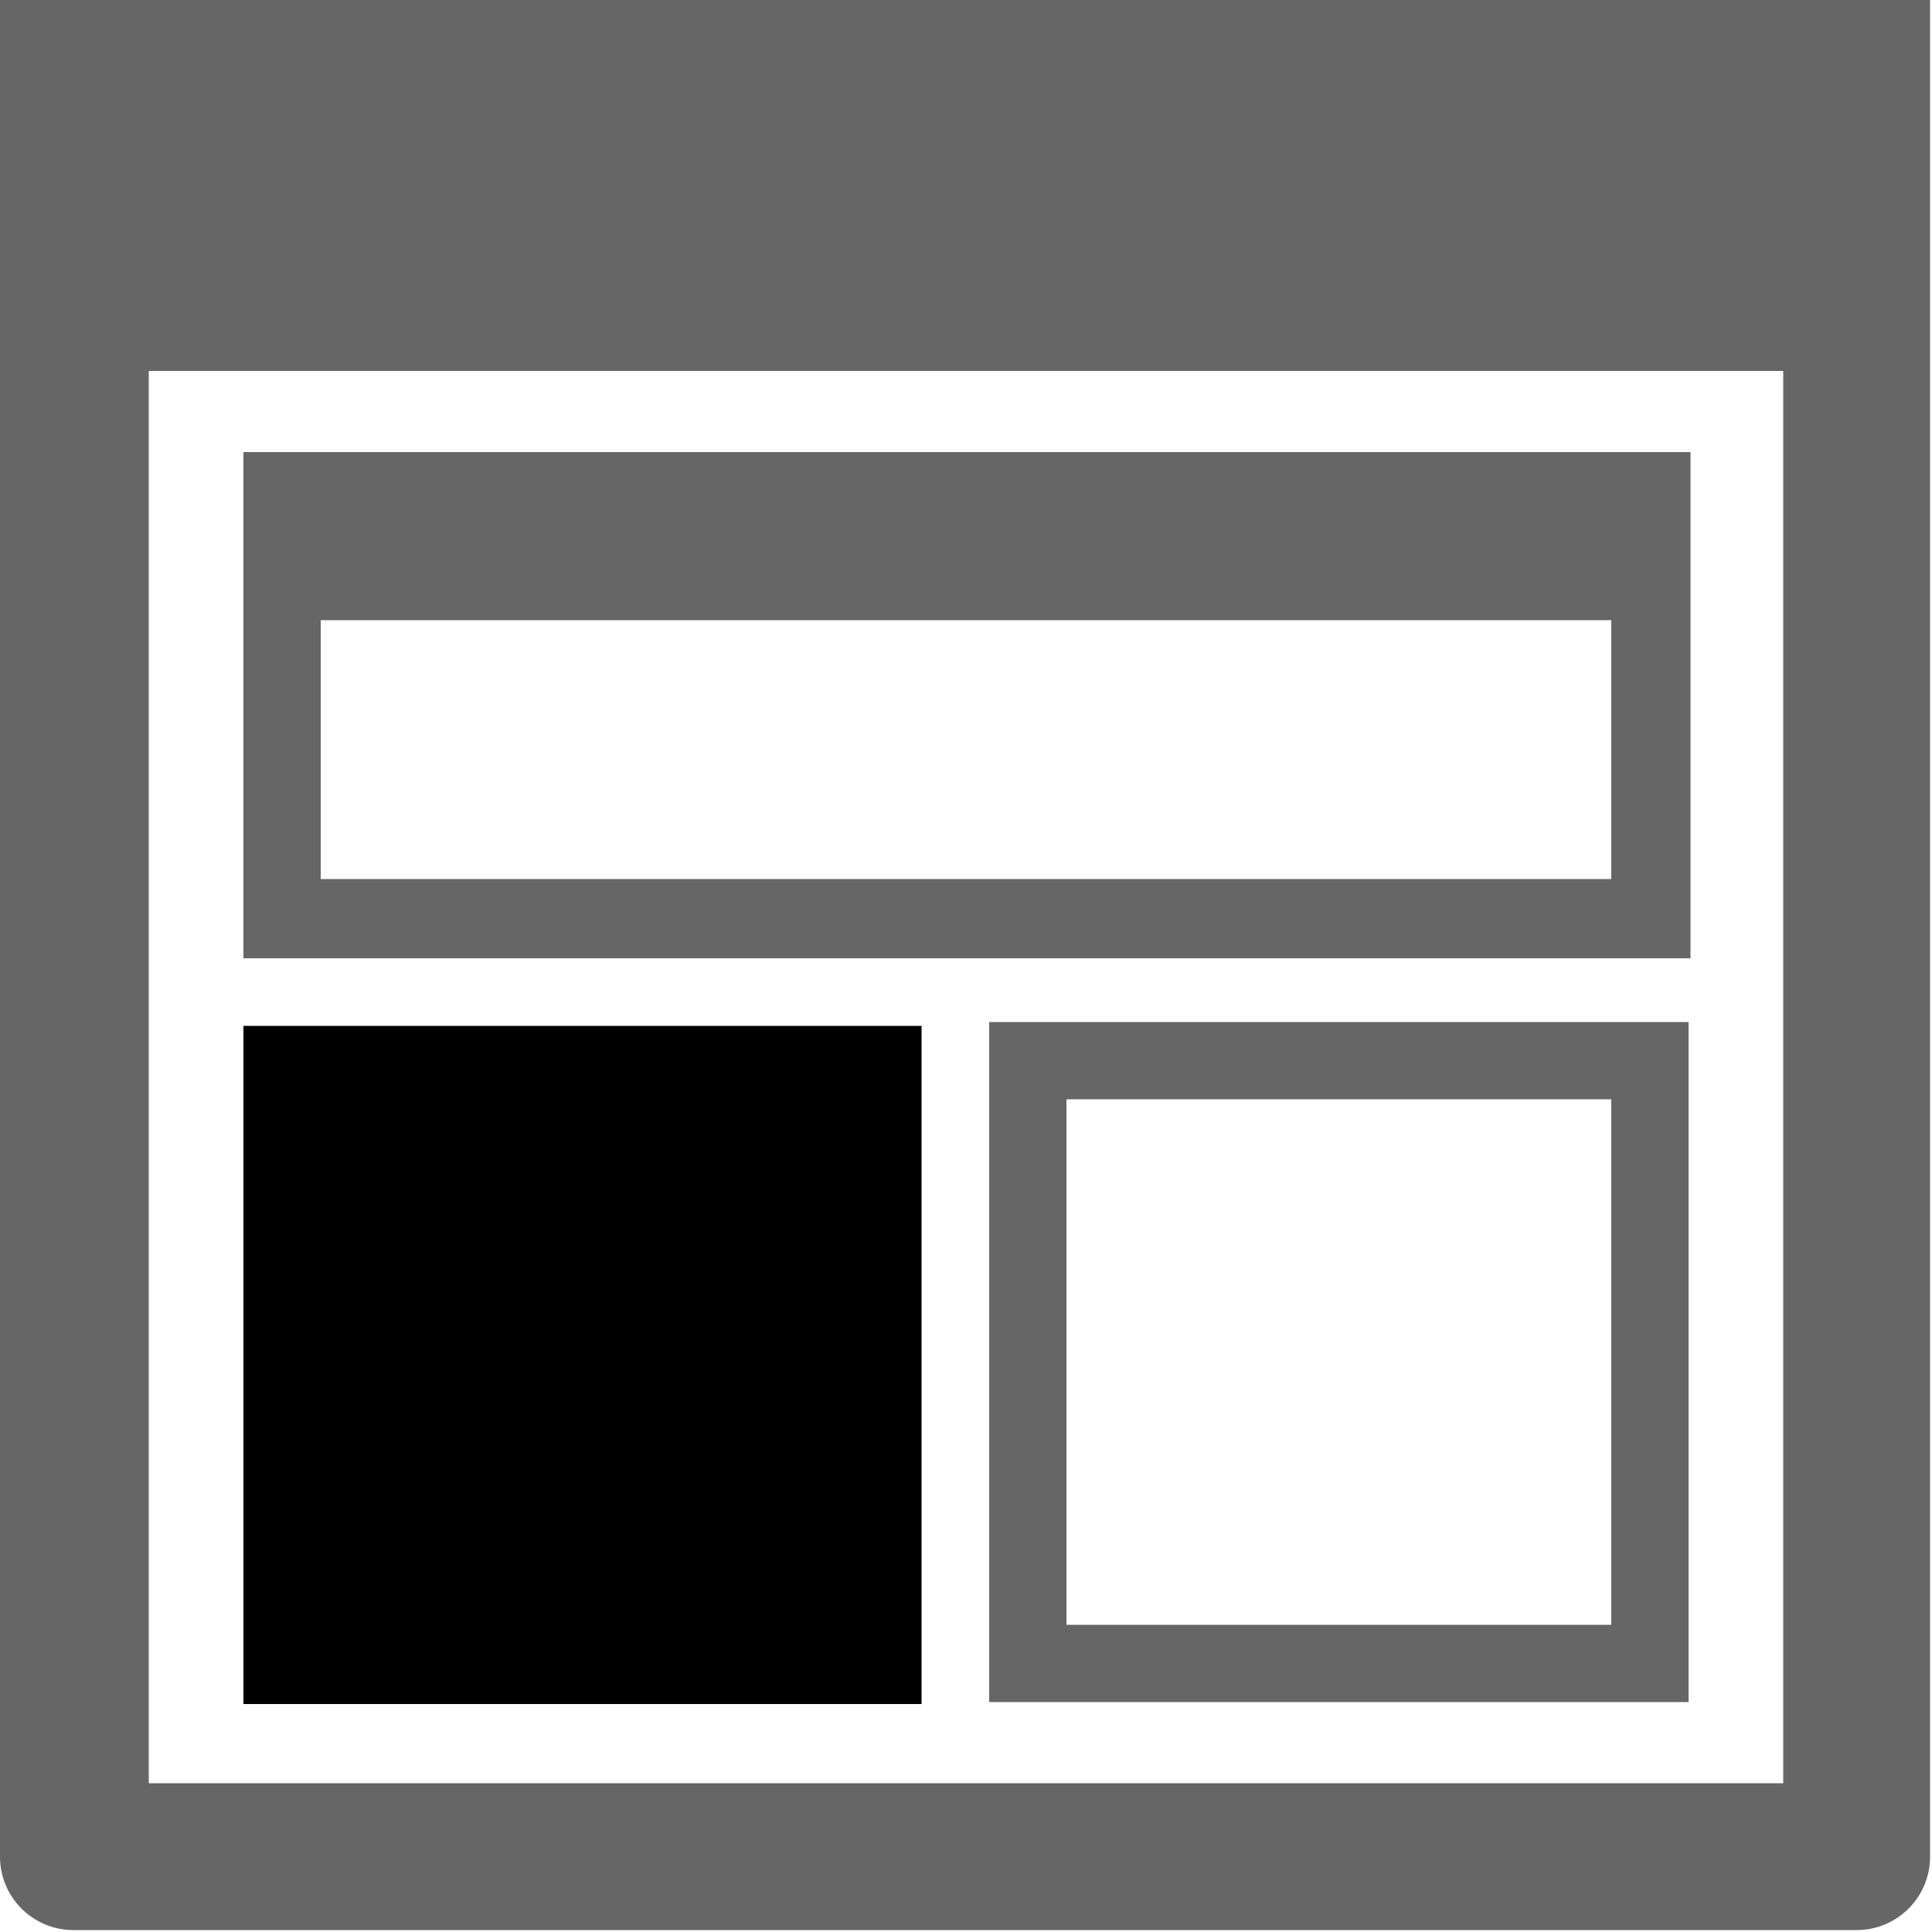 <?xml version="1.0" encoding="utf-8"?>
<!-- Generator: Adobe Illustrator 19.2.0, SVG Export Plug-In . SVG Version: 6.00 Build 0)  -->
<svg version="1.1" id="Layer_1" xmlns="http://www.w3.org/2000/svg" xmlns:xlink="http://www.w3.org/1999/xlink" x="0px" y="0px"
	 viewBox="0 0 100 100" style="enable-background:new 0 0 100 100;" xml:space="preserve">
<style type="text/css">
	.st0Workspace{fill:#666666;}
</style>
<g>
	<path class="st0Workspace" d="M88.5,0H11.5H0v11.5v5.1v79.5c0,2.1,1.7,3.8,3.8,3.8h92.3c2.1,0,3.8-1.7,3.8-3.8V16.7v-5.1V0H88.5z M92.3,92.3
		H7.7V19.2h84.6V92.3z"/>
	<path class="st0Workspace" d="M12.6,49.6h74.9V31.3h0v-7.9H12.6v7.9h0V49.6z M16.6,32.1h66.8v13.4H16.6V32.1z"/>
	<rect x="12.6" y="53.1" class="st0" width="35.1" height="35.1"/>
	<path class="st0Workspace" d="M51.2,88.1h36.2V52.9H51.2V88.1z M55.2,56.9h28.2v27.2H55.2V56.9z"/>
</g>
</svg>

